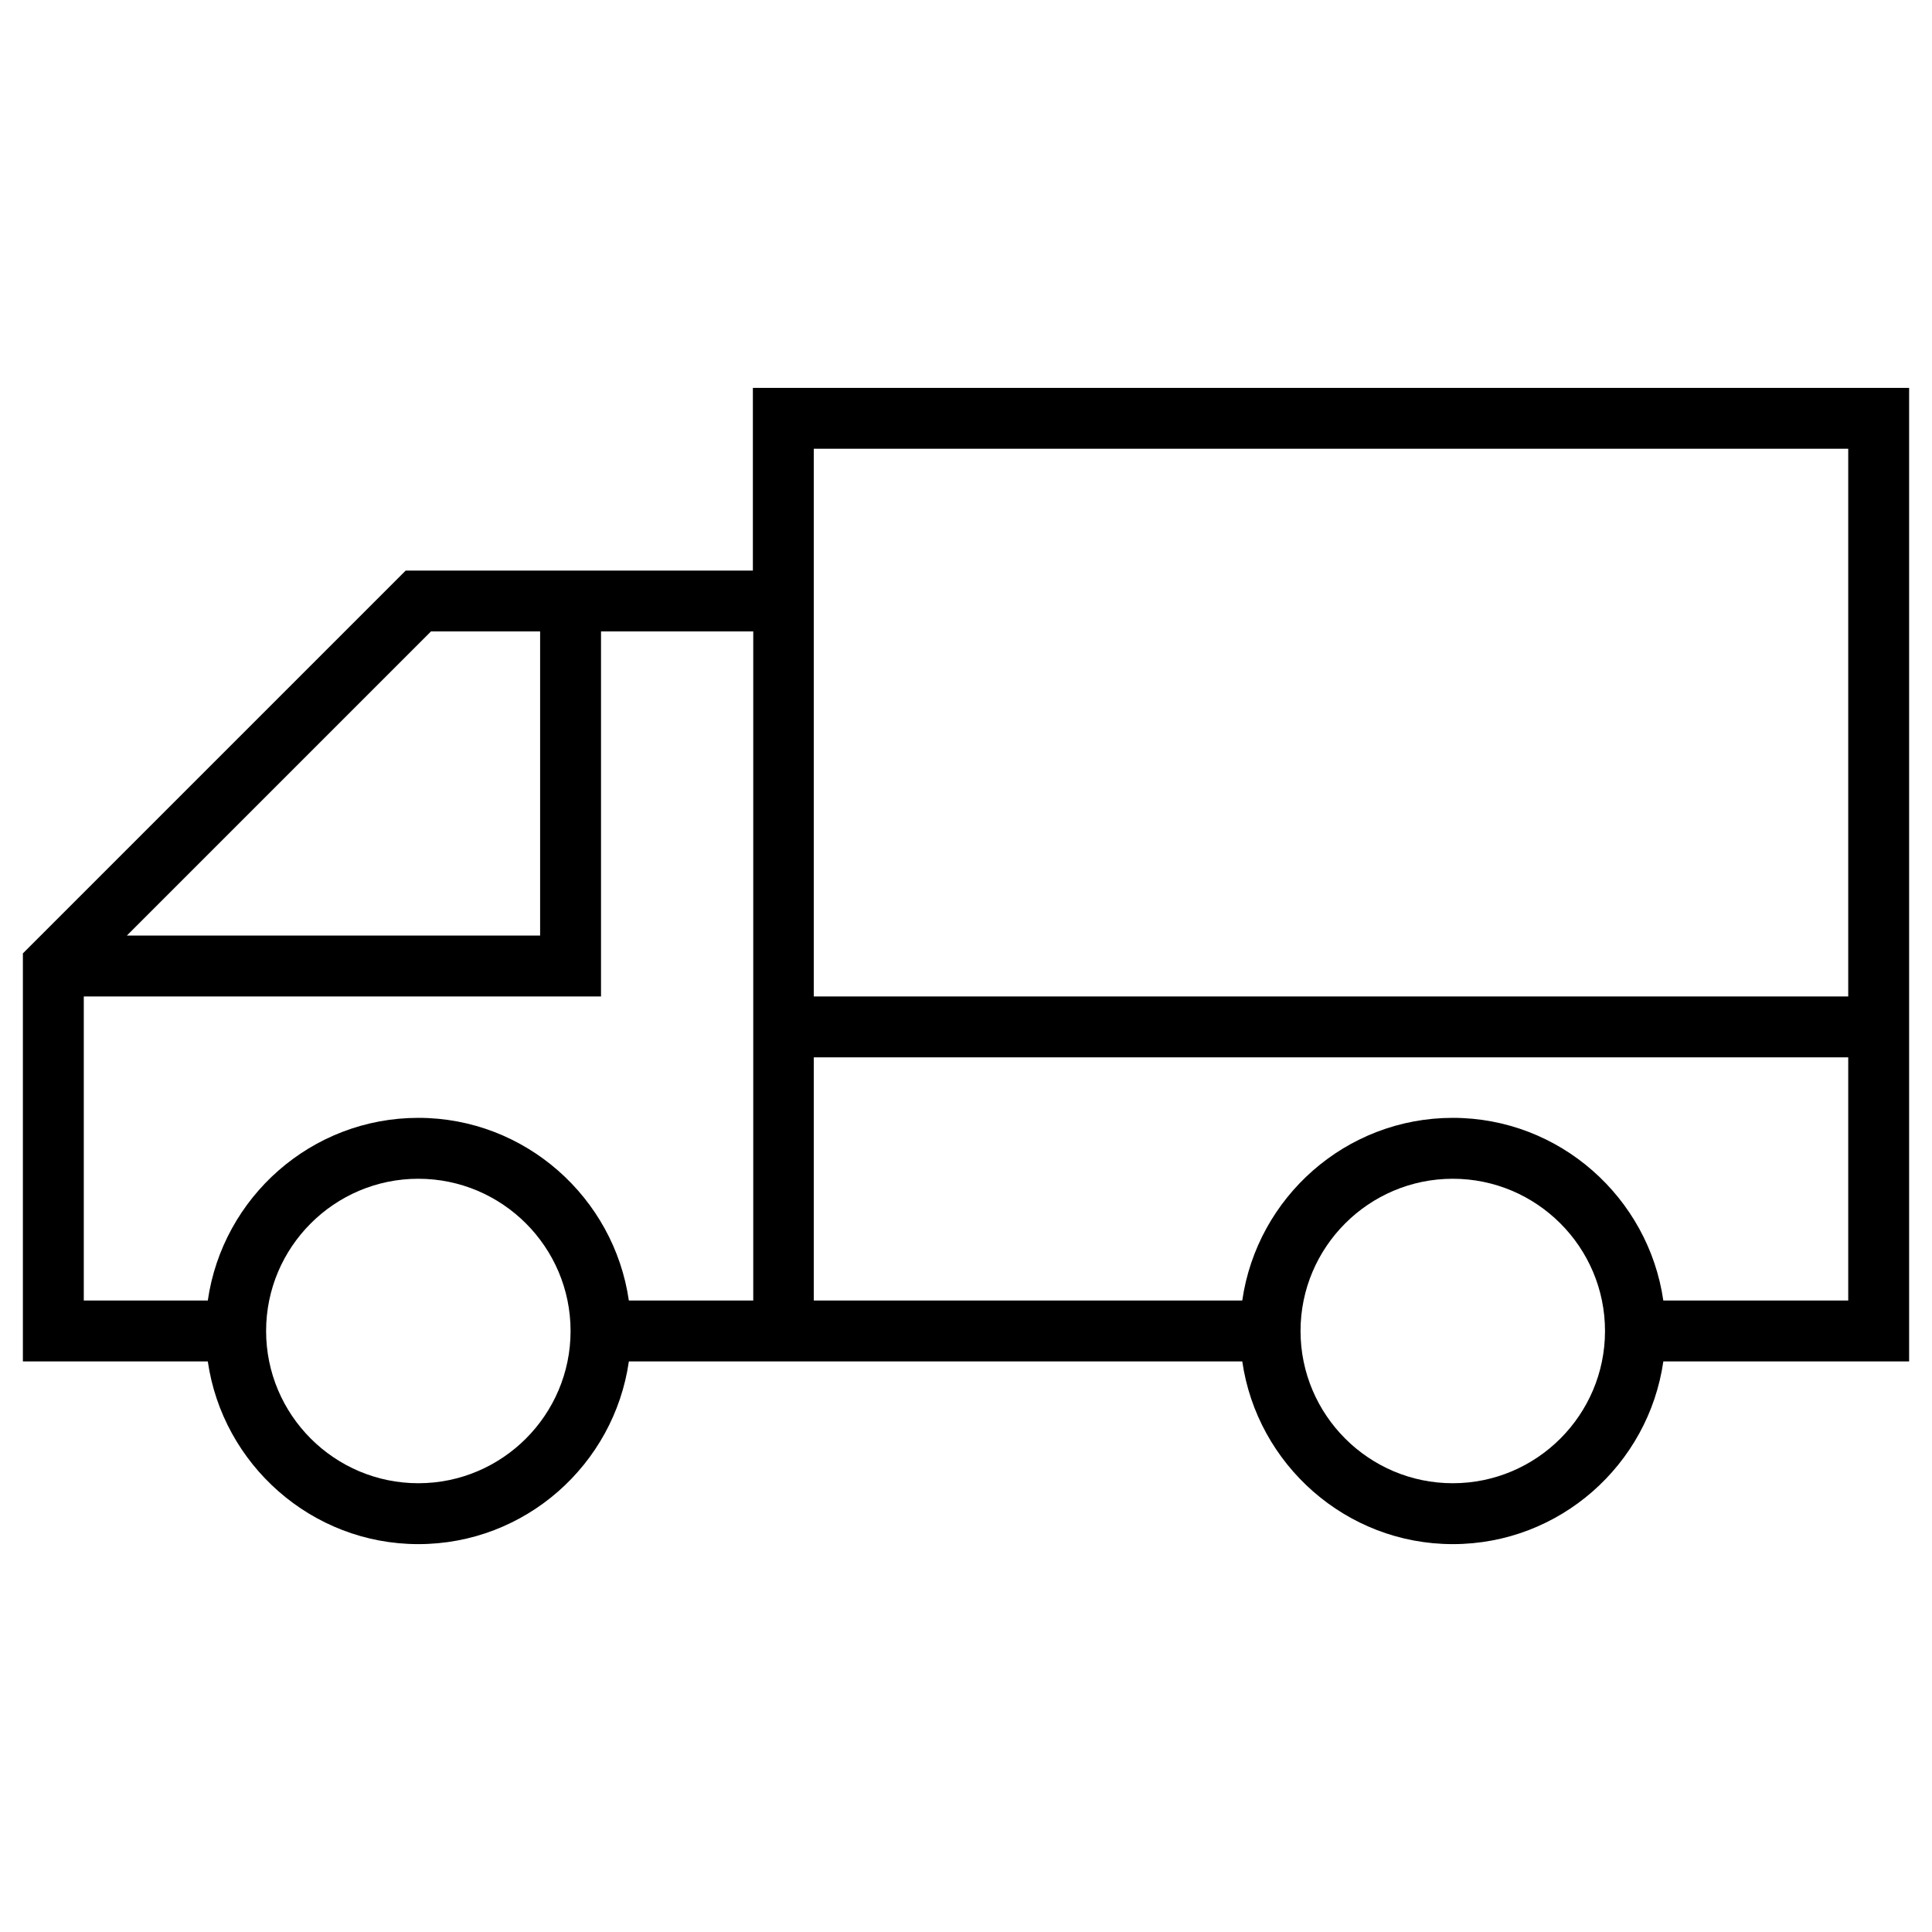 <?xml version="1.0" encoding="UTF-8"?>
<!-- Uploaded to: SVG Repo, www.svgrepo.com, Generator: SVG Repo Mixer Tools -->
<svg fill="#000000" width="800px" height="800px" version="1.1" viewBox="144 144 512 512" xmlns="http://www.w3.org/2000/svg">
 <path d="m343.52 246.79v48.414h-92.004l-101.45 101.45v108.14h49.004c3.938 27.258 27.453 48.414 55.793 48.414s51.855-21.059 55.793-48.414h162.56c3.938 27.258 27.453 48.414 55.793 48.414s51.855-21.059 55.793-48.414h65.137v-258zm-85.312 64.551h28.93v80.59h-109.52zm-3.344 225.73c-22.238 0-40.344-18.105-40.344-40.344 0-22.238 18.105-40.344 40.344-40.344s40.344 18.105 40.344 40.344c0 22.238-18.105 40.344-40.344 40.344zm88.656-48.414h-32.867c-3.938-27.258-27.453-48.414-55.793-48.414-28.34 0-51.855 21.059-55.793 48.414h-32.863v-80.59h137.07v-96.727h40.344v177.32zm185.48 48.414c-22.238 0-40.344-18.105-40.344-40.344 0-22.238 18.105-40.344 40.344-40.344s40.344 18.105 40.344 40.344c0 22.238-18.105 40.344-40.344 40.344zm104.8-48.414h-49.004c-3.938-27.258-27.453-48.414-55.793-48.414s-51.855 21.059-55.793 48.414h-113.55v-64.453h274.14zm0-80.59h-274.14v-145.14h274.14z"/>
</svg>